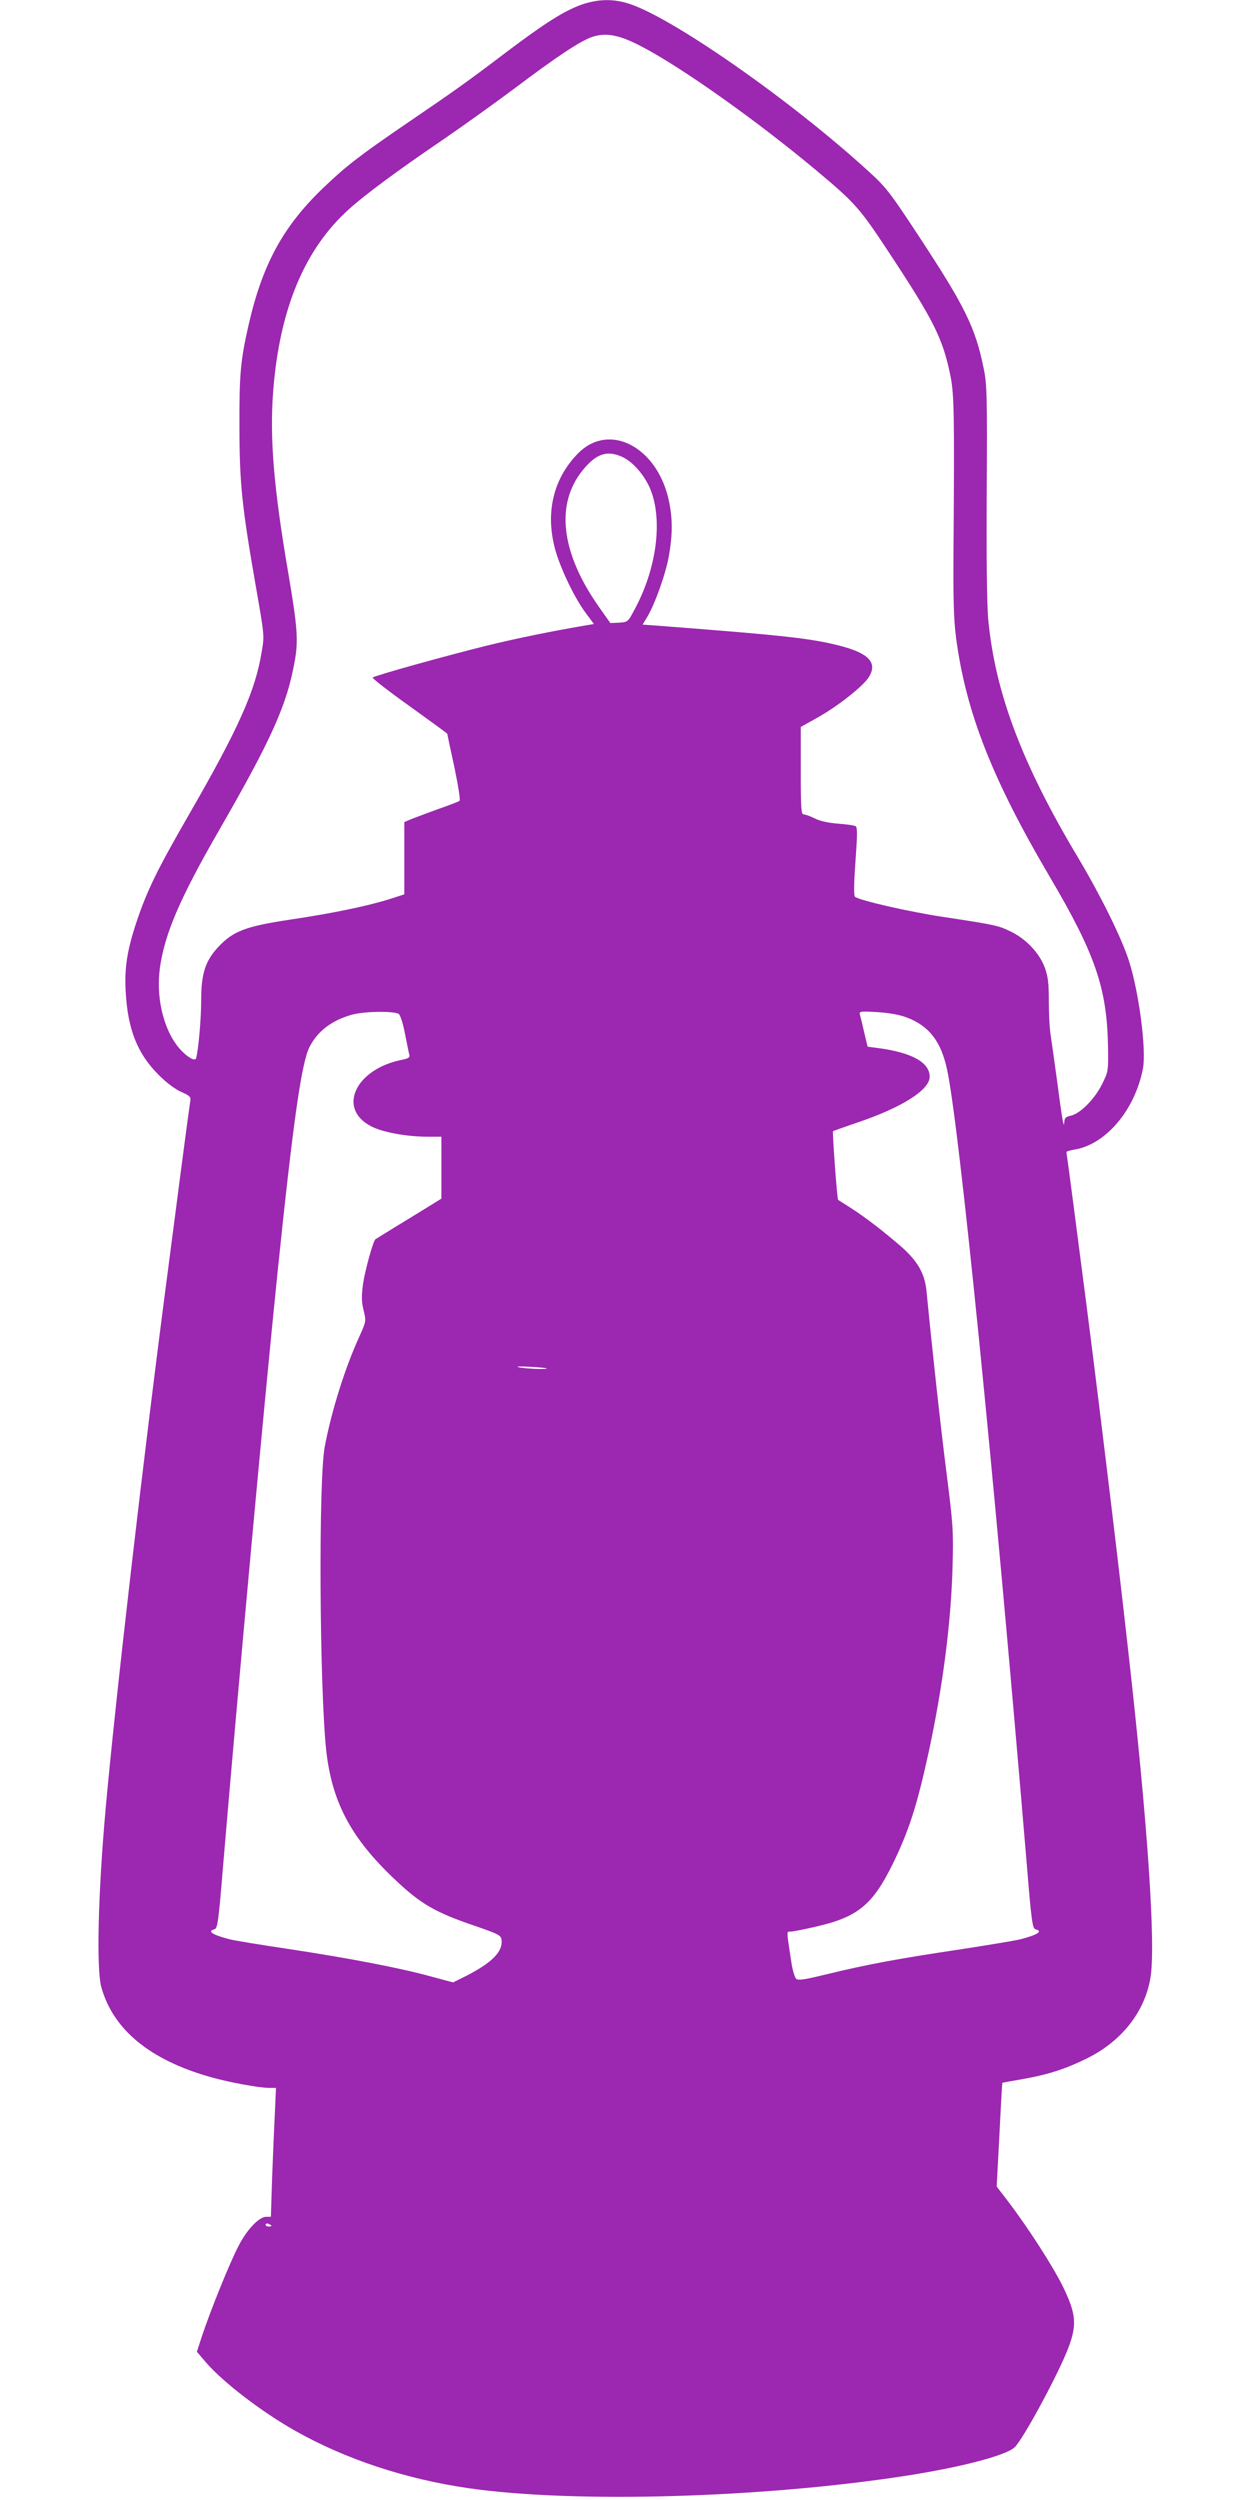<?xml version="1.0" standalone="no"?>
<!DOCTYPE svg PUBLIC "-//W3C//DTD SVG 20010904//EN"
 "http://www.w3.org/TR/2001/REC-SVG-20010904/DTD/svg10.dtd">
<svg version="1.0" xmlns="http://www.w3.org/2000/svg"
 width="640pt" height="1280pt" viewBox="0 0 640 1280"
 preserveAspectRatio="xMidYMid meet">
<g transform="translate(0,1280) scale(0.1,-0.1)"
fill="#9c27b0" stroke="none">
<path d="M2977 12776 c-89 -32 -187 -94 -382 -241 -199 -151 -262 -196 -500
-358 -256 -175 -322 -226 -438 -337 -205 -196 -311 -389 -382 -694 -44 -192
-50 -259 -49 -531 0 -287 13 -409 80 -795 49 -282 48 -271 34 -356 -32 -201
-119 -395 -375 -839 -159 -276 -212 -384 -266 -545 -49 -148 -63 -239 -55
-365 11 -186 60 -310 166 -416 39 -40 85 -75 117 -89 46 -21 51 -26 47 -49 -4
-24 -40 -293 -79 -596 -9 -66 -22 -169 -30 -230 -129 -977 -274 -2235 -325
-2805 -38 -429 -47 -814 -21 -905 61 -218 249 -372 560 -460 96 -27 248 -55
300 -55 l34 0 -6 -137 c-4 -76 -10 -225 -14 -330 l-6 -193 -24 0 c-36 0 -98
-64 -141 -148 -45 -85 -144 -331 -187 -460 l-27 -83 46 -54 c89 -103 286 -254
458 -351 259 -146 563 -246 883 -293 543 -79 1510 -51 2250 64 279 44 502 102
549 144 42 37 230 385 277 513 44 117 38 173 -29 311 -51 103 -173 294 -280
435 l-59 77 14 264 c7 145 14 265 15 267 2 1 46 9 98 18 133 23 220 51 327
103 183 88 303 239 333 415 29 166 -15 808 -116 1698 -57 514 -176 1487 -240
1970 -8 63 -24 185 -35 270 -11 85 -24 184 -29 220 -5 36 -10 68 -10 71 0 4
18 9 41 13 161 26 311 204 351 416 18 97 -21 393 -72 551 -38 118 -143 330
-255 519 -291 485 -429 850 -465 1226 -7 69 -10 317 -8 655 3 487 1 553 -15
630 -43 214 -97 322 -342 694 -136 207 -161 239 -246 316 -403 369 -1022 800
-1238 863 -77 23 -154 20 -234 -8z m302 -211 c206 -106 595 -382 901 -638 198
-166 220 -190 369 -416 233 -353 279 -445 318 -639 18 -93 20 -193 15 -877 -2
-264 1 -367 13 -460 50 -379 183 -720 479 -1223 234 -397 293 -570 299 -867 2
-129 2 -131 -31 -197 -37 -75 -113 -152 -162 -161 -24 -5 -30 -12 -31 -34 -2
-38 -12 24 -38 222 -12 88 -26 187 -31 221 -6 33 -10 113 -10 177 0 94 -4 127
-21 174 -28 74 -95 145 -173 183 -64 31 -74 34 -351 76 -172 26 -430 85 -448
103 -6 6 -5 72 3 181 10 136 10 174 1 180 -7 4 -48 10 -92 13 -49 4 -94 14
-118 27 -22 11 -47 20 -56 20 -13 0 -15 29 -15 224 l0 224 84 47 c106 59 236
162 265 209 45 73 -1 122 -150 160 -149 38 -285 53 -926 102 l-83 6 25 41 c41
71 94 221 110 312 19 109 19 190 0 280 -58 275 -303 405 -463 246 -126 -126
-169 -297 -123 -481 24 -98 101 -260 161 -340 l41 -55 -48 -8 c-169 -29 -342
-64 -498 -102 -206 -51 -577 -154 -587 -164 -4 -3 80 -69 187 -145 107 -77
195 -141 195 -143 0 -2 16 -78 36 -169 19 -92 32 -170 27 -174 -4 -4 -51 -22
-103 -40 -52 -19 -114 -42 -137 -51 l-43 -18 0 -185 0 -185 -77 -25 c-116 -36
-295 -73 -511 -105 -224 -34 -288 -58 -364 -139 -67 -72 -88 -137 -88 -274 0
-96 -14 -253 -26 -296 -6 -22 -62 17 -100 68 -72 98 -105 253 -85 396 25 175
102 355 305 707 268 466 346 640 385 862 19 105 14 174 -32 445 -76 443 -97
699 -78 941 33 418 161 725 389 929 79 72 255 202 473 350 101 69 267 188 369
264 223 168 339 245 402 267 70 23 137 11 247 -46z m-94 -2104 c52 -23 111
-89 141 -157 69 -156 39 -407 -74 -619 -37 -70 -37 -70 -82 -73 l-45 -2 -58
82 c-195 277 -225 527 -83 701 68 84 124 103 201 68z m-1143 -2853 c9 -8 22
-51 32 -103 10 -49 19 -97 22 -106 3 -13 -5 -18 -32 -24 -243 -45 -341 -251
-163 -342 57 -30 178 -52 282 -53 l77 0 0 -159 0 -158 -167 -103 c-93 -56
-169 -104 -171 -105 -12 -11 -53 -159 -63 -227 -9 -67 -8 -94 3 -138 13 -55
13 -55 -23 -135 -73 -160 -141 -377 -176 -560 -33 -169 -27 -1234 7 -1555 29
-267 128 -453 355 -666 130 -123 205 -166 405 -234 124 -43 135 -48 138 -73 7
-59 -49 -116 -180 -183 l-68 -34 -112 30 c-163 45 -415 93 -723 140 -148 22
-288 45 -310 51 -88 23 -116 41 -77 51 16 4 21 40 45 334 79 938 211 2377 277
3019 81 786 124 1085 165 1165 42 82 116 137 218 165 67 18 218 19 239 3z
m2602 -18 c113 -43 174 -122 205 -266 62 -287 237 -2029 408 -4068 24 -294 29
-330 45 -334 39 -10 11 -28 -77 -51 -22 -6 -161 -29 -310 -52 -322 -48 -480
-78 -677 -126 -115 -28 -150 -34 -161 -25 -8 7 -20 47 -26 90 -25 163 -24 152
-4 152 10 0 68 11 128 25 216 49 292 111 395 320 83 169 126 303 185 575 72
333 114 659 122 945 5 189 3 216 -31 485 -30 236 -71 609 -102 927 -9 94 -46
157 -134 234 -92 79 -176 144 -255 195 -33 21 -62 39 -64 41 -5 3 -30 347 -26
351 2 2 56 21 120 43 230 77 375 168 375 236 0 74 -92 125 -272 148 l-46 6
-17 72 c-9 40 -19 81 -22 91 -5 18 0 19 88 14 62 -4 114 -13 153 -28z m-1845
-1796 c8 -7 -114 -2 -144 6 -17 4 8 5 55 2 47 -2 87 -6 89 -8z m-1409 -4390
c0 -2 -7 -4 -15 -4 -8 0 -15 4 -15 10 0 5 7 7 15 4 8 -4 15 -8 15 -10z"/>
</g>
</svg>
